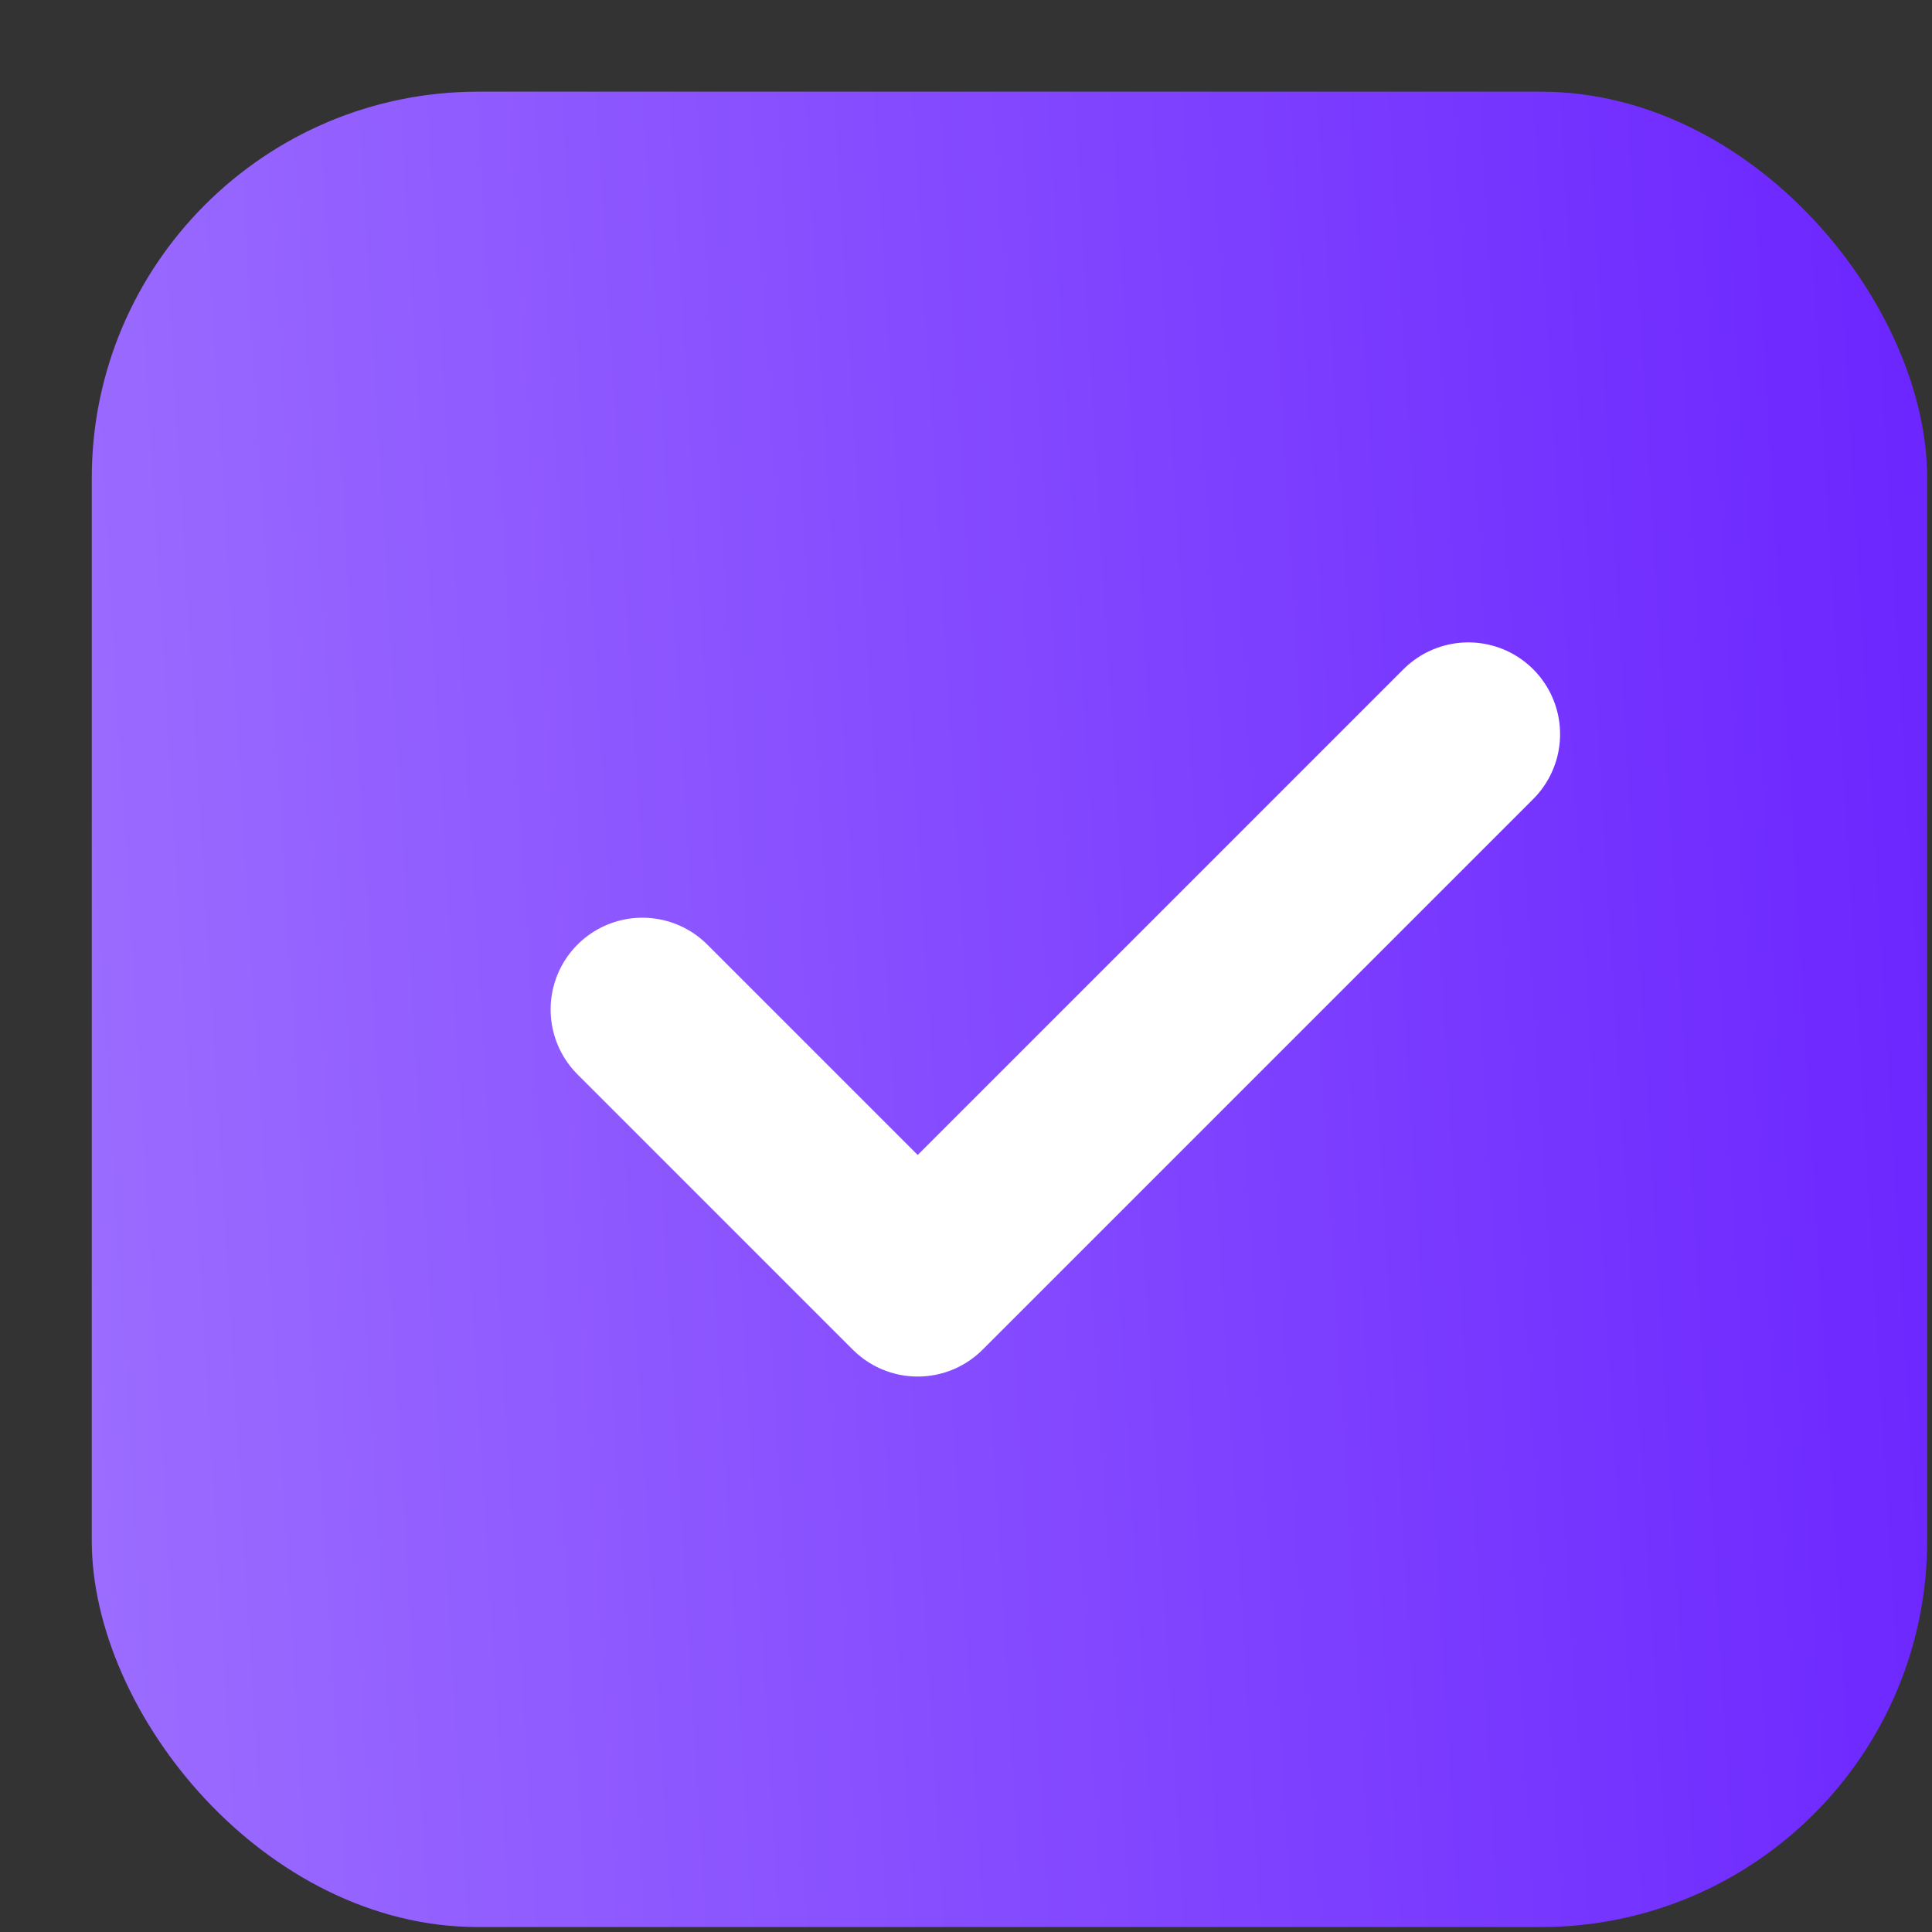 <?xml version="1.0" encoding="UTF-8"?> <svg xmlns="http://www.w3.org/2000/svg" width="20" height="20" viewBox="0 0 20 20" fill="none"><rect x="0" y="0" width="20" height="20" fill="#333333" stroke="none"/><rect x="0.95" y="0.949" width="19" height="19" rx="4" fill="url(#paint0_linear_22_1081)"></rect><path d="M6.65 10.45L9.5 13.3L15.2 7.6" stroke="white" stroke-width="1.9" stroke-linecap="round" stroke-linejoin="round"></path><defs><linearGradient id="paint0_linear_22_1081" x1="19.742" y1="-2.52" x2="-0.326" y2="-1.316" gradientUnits="userSpaceOnUse"><stop offset="0.002" stop-color="#6B25FF"></stop><stop offset="1" stop-color="#9C6DFF"></stop></linearGradient></defs></svg> 